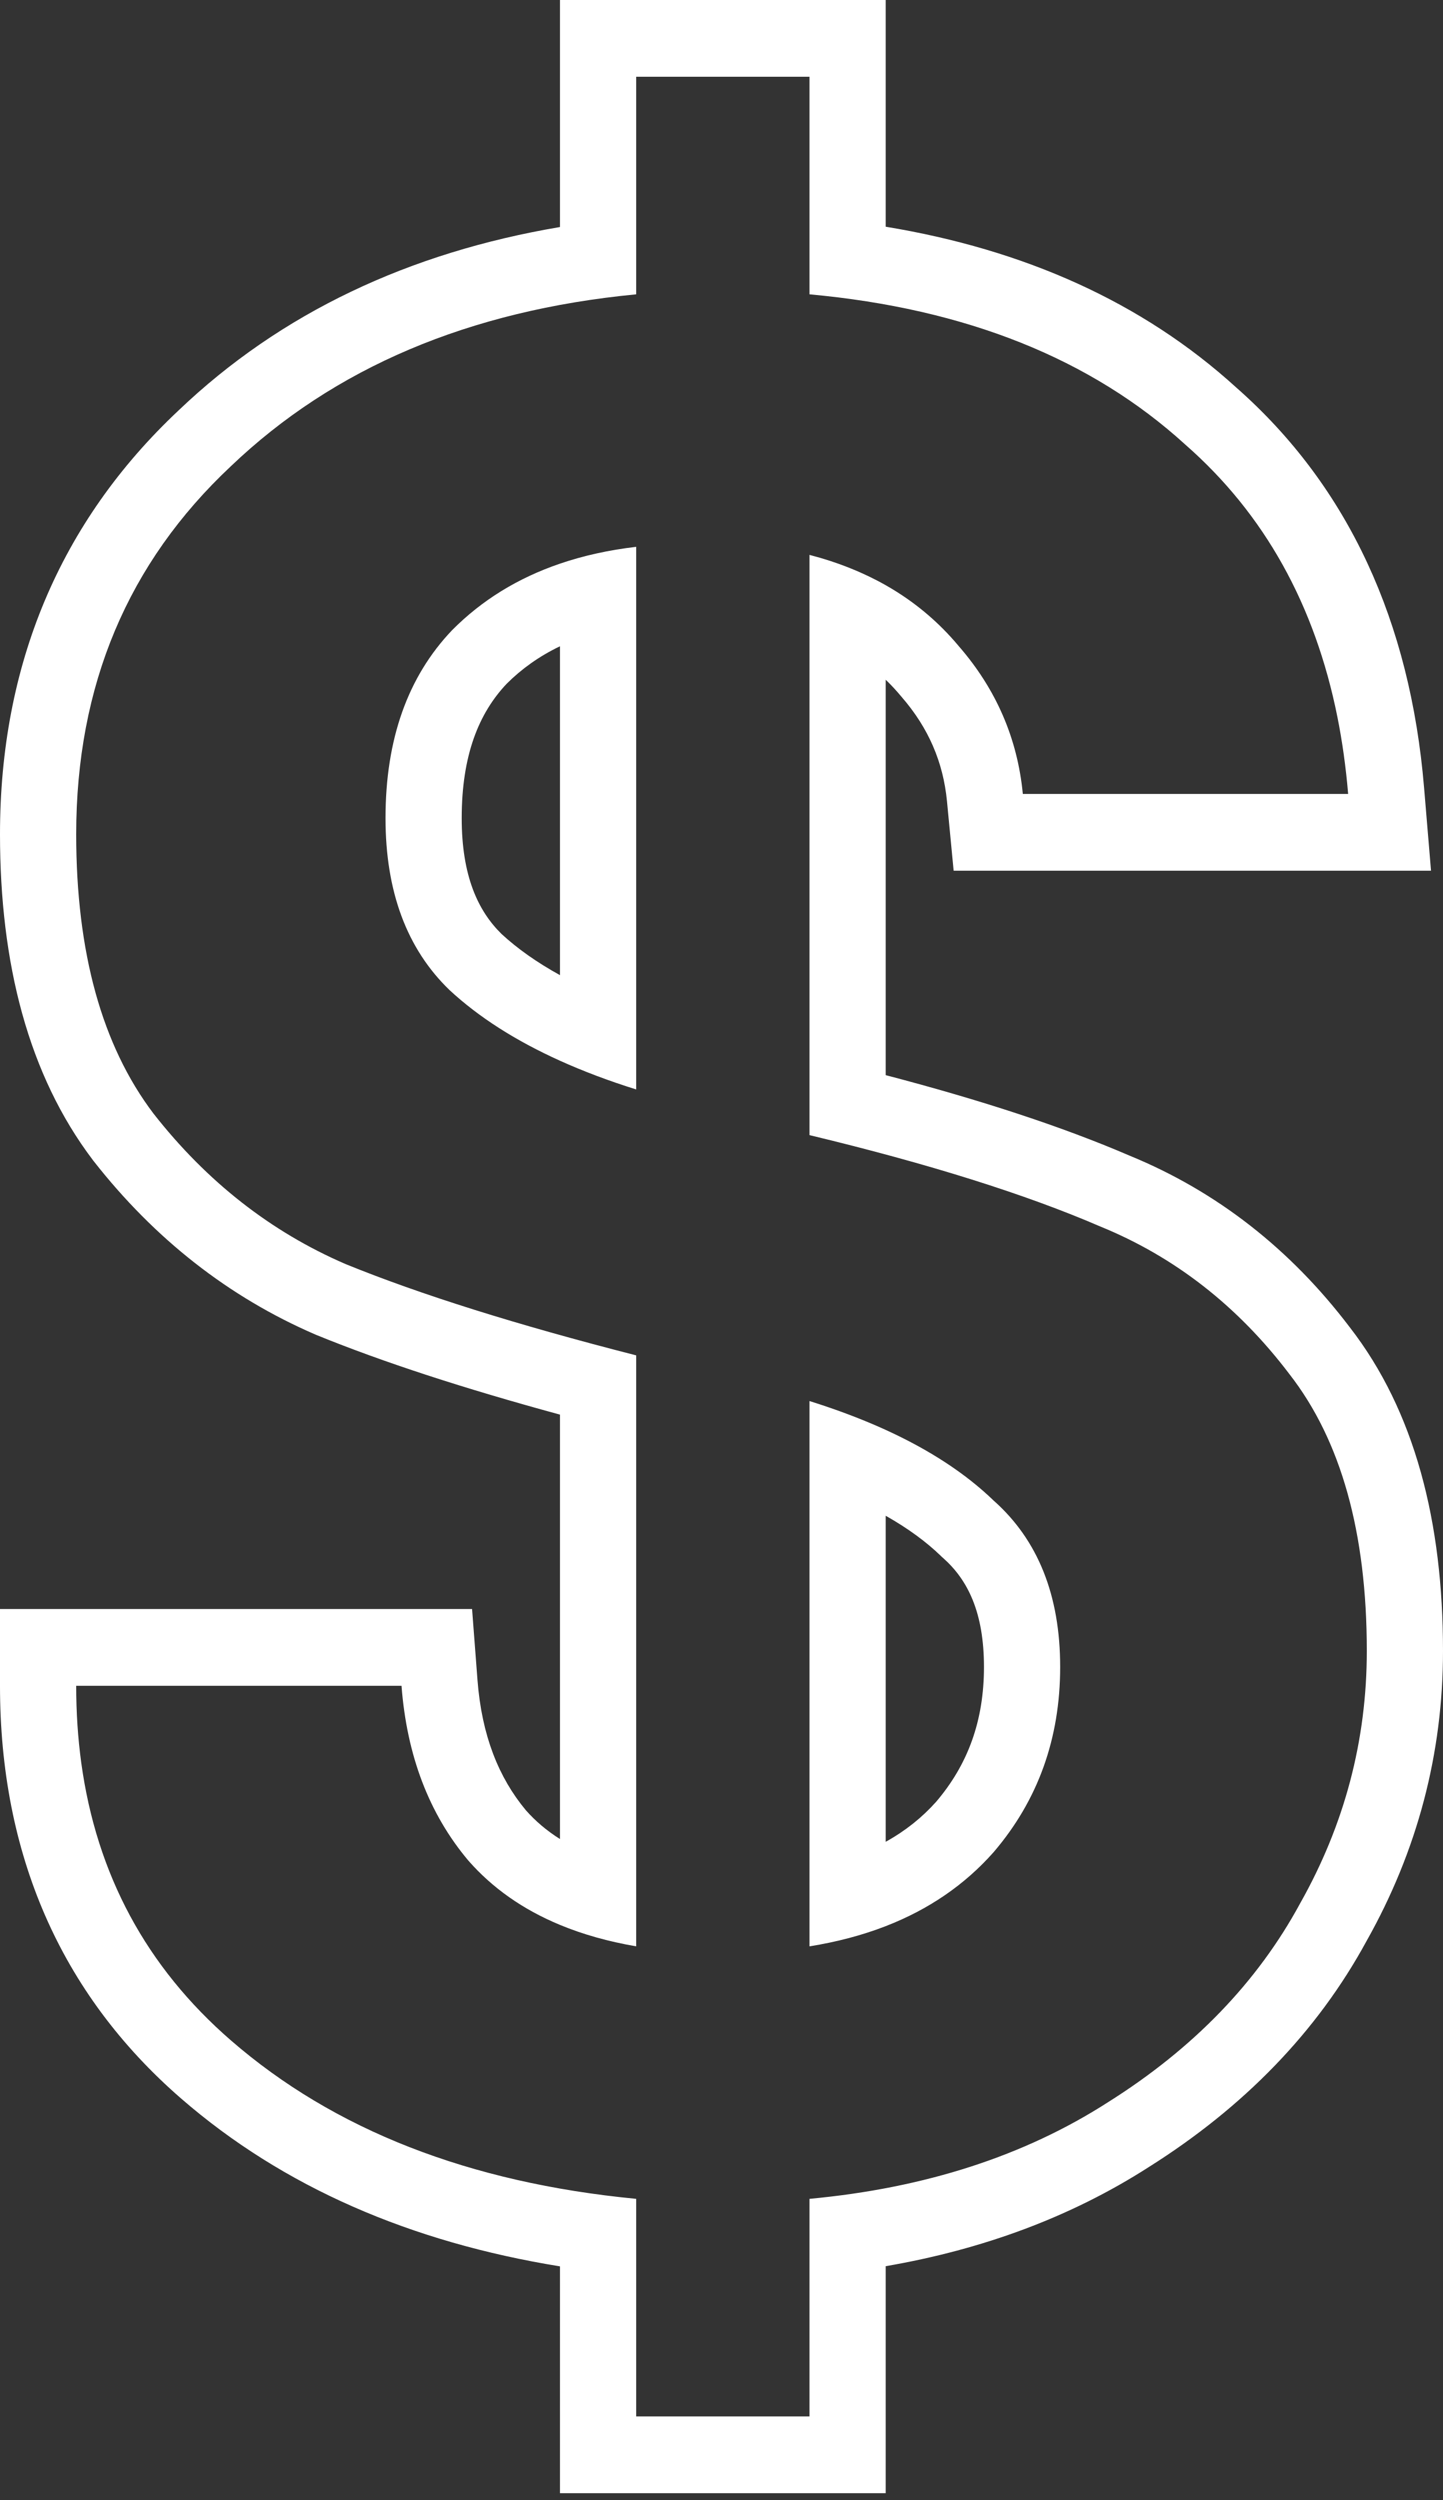 <svg xmlns="http://www.w3.org/2000/svg" width="56" height="97" viewBox="0 0 56 97" fill="none"><rect x="0" y="0" width="56" height="97" fill="#333333" stroke="none"/><path fill-rule="evenodd" clip-rule="evenodd" d="M51.904 27.826C51.03 23.459 49.065 19.936 46.006 17.255C42.35 13.92 37.486 11.975 31.415 11.419V2.978H24.689V11.419C18.203 12.044 12.96 14.268 8.959 18.089C4.957 21.841 2.957 26.6 2.957 32.367C2.957 36.952 3.957 40.565 5.958 43.205C8.027 45.845 10.511 47.79 13.409 49.041C16.306 50.222 20.066 51.403 24.689 52.584V75.512C23.607 75.326 22.622 75.049 21.732 74.68C20.294 74.084 19.107 73.25 18.169 72.177C16.651 70.371 15.789 68.112 15.582 65.403H2.957C2.957 66.432 3.022 67.424 3.152 68.38C3.745 72.72 5.68 76.313 8.959 79.159C12.96 82.633 18.203 84.683 24.689 85.308V93.75H31.415V85.308C35.899 84.891 39.763 83.641 43.005 81.556C46.317 79.472 48.8 76.901 50.456 73.844C52.181 70.787 53.043 67.522 53.043 64.048C53.043 59.463 52.043 55.885 50.042 53.314C48.041 50.674 45.592 48.763 42.695 47.582C39.797 46.331 36.037 45.15 31.415 44.039V21.528C32.498 21.808 33.483 22.201 34.372 22.704C35.465 23.324 36.411 24.113 37.21 25.071C38.659 26.739 39.487 28.649 39.694 30.803H52.319C52.232 29.771 52.094 28.778 51.904 27.826ZM34.372 26.372C34.575 26.566 34.766 26.771 34.946 26.986L34.965 27.009L34.985 27.032C36.037 28.243 36.605 29.572 36.751 31.09L37.009 33.781H55.535L55.265 30.553C54.73 24.161 52.355 18.884 47.969 15.028C44.33 11.718 39.746 9.682 34.372 8.796V0H21.732V8.808C15.885 9.796 10.904 12.132 6.934 15.919C2.307 20.262 0 25.822 0 32.367C0 37.361 1.088 41.687 3.607 45.011L3.622 45.031L3.637 45.05C5.993 48.056 8.866 50.32 12.244 51.778L12.271 51.79L12.299 51.801C14.868 52.848 18.02 53.873 21.732 54.883V71.349C21.206 71.019 20.77 70.642 20.407 70.231C19.36 68.974 18.695 67.343 18.53 65.175L18.32 62.425H0V65.403C0 71.897 2.325 77.331 7.028 81.415C10.994 84.858 15.942 86.989 21.732 87.928V96.727H34.372V87.921C38.159 87.27 41.579 86.003 44.584 84.074C48.257 81.76 51.113 78.841 53.04 75.293C55.006 71.8 56 68.036 56 64.048C56 59.068 54.918 54.761 52.381 51.493C50.086 48.468 47.23 46.225 43.833 44.834C41.242 43.718 38.078 42.681 34.372 41.712V26.372ZM36.555 60.406L36.51 60.362C35.952 59.823 35.246 59.3 34.372 58.806V71.456C35.148 71.027 35.794 70.504 36.333 69.9C37.562 68.456 38.186 66.764 38.186 64.673C38.186 62.562 37.561 61.297 36.602 60.447L36.555 60.406ZM38.555 71.864C37.437 73.126 36.042 74.081 34.372 74.729C33.467 75.08 32.481 75.341 31.415 75.512V54.356C32.487 54.692 33.472 55.065 34.372 55.475C36.077 56.254 37.471 57.166 38.555 58.212C40.28 59.74 41.143 61.894 41.143 64.673C41.143 67.453 40.28 69.85 38.555 71.864ZM17.918 31.741C17.918 33.964 18.538 35.331 19.47 36.241C20.074 36.797 20.822 37.332 21.732 37.833V25.073C20.922 25.461 20.239 25.952 19.66 26.531C18.588 27.665 17.918 29.29 17.918 31.741ZM17.548 24.446C18.701 23.285 20.095 22.426 21.732 21.868C22.642 21.557 23.628 21.34 24.689 21.215V42.267C23.621 41.933 22.636 41.561 21.732 41.153C20.006 40.374 18.576 39.46 17.445 38.411C15.789 36.813 14.961 34.59 14.961 31.741C14.961 28.684 15.823 26.253 17.548 24.446Z" fill="white"></path></svg>
